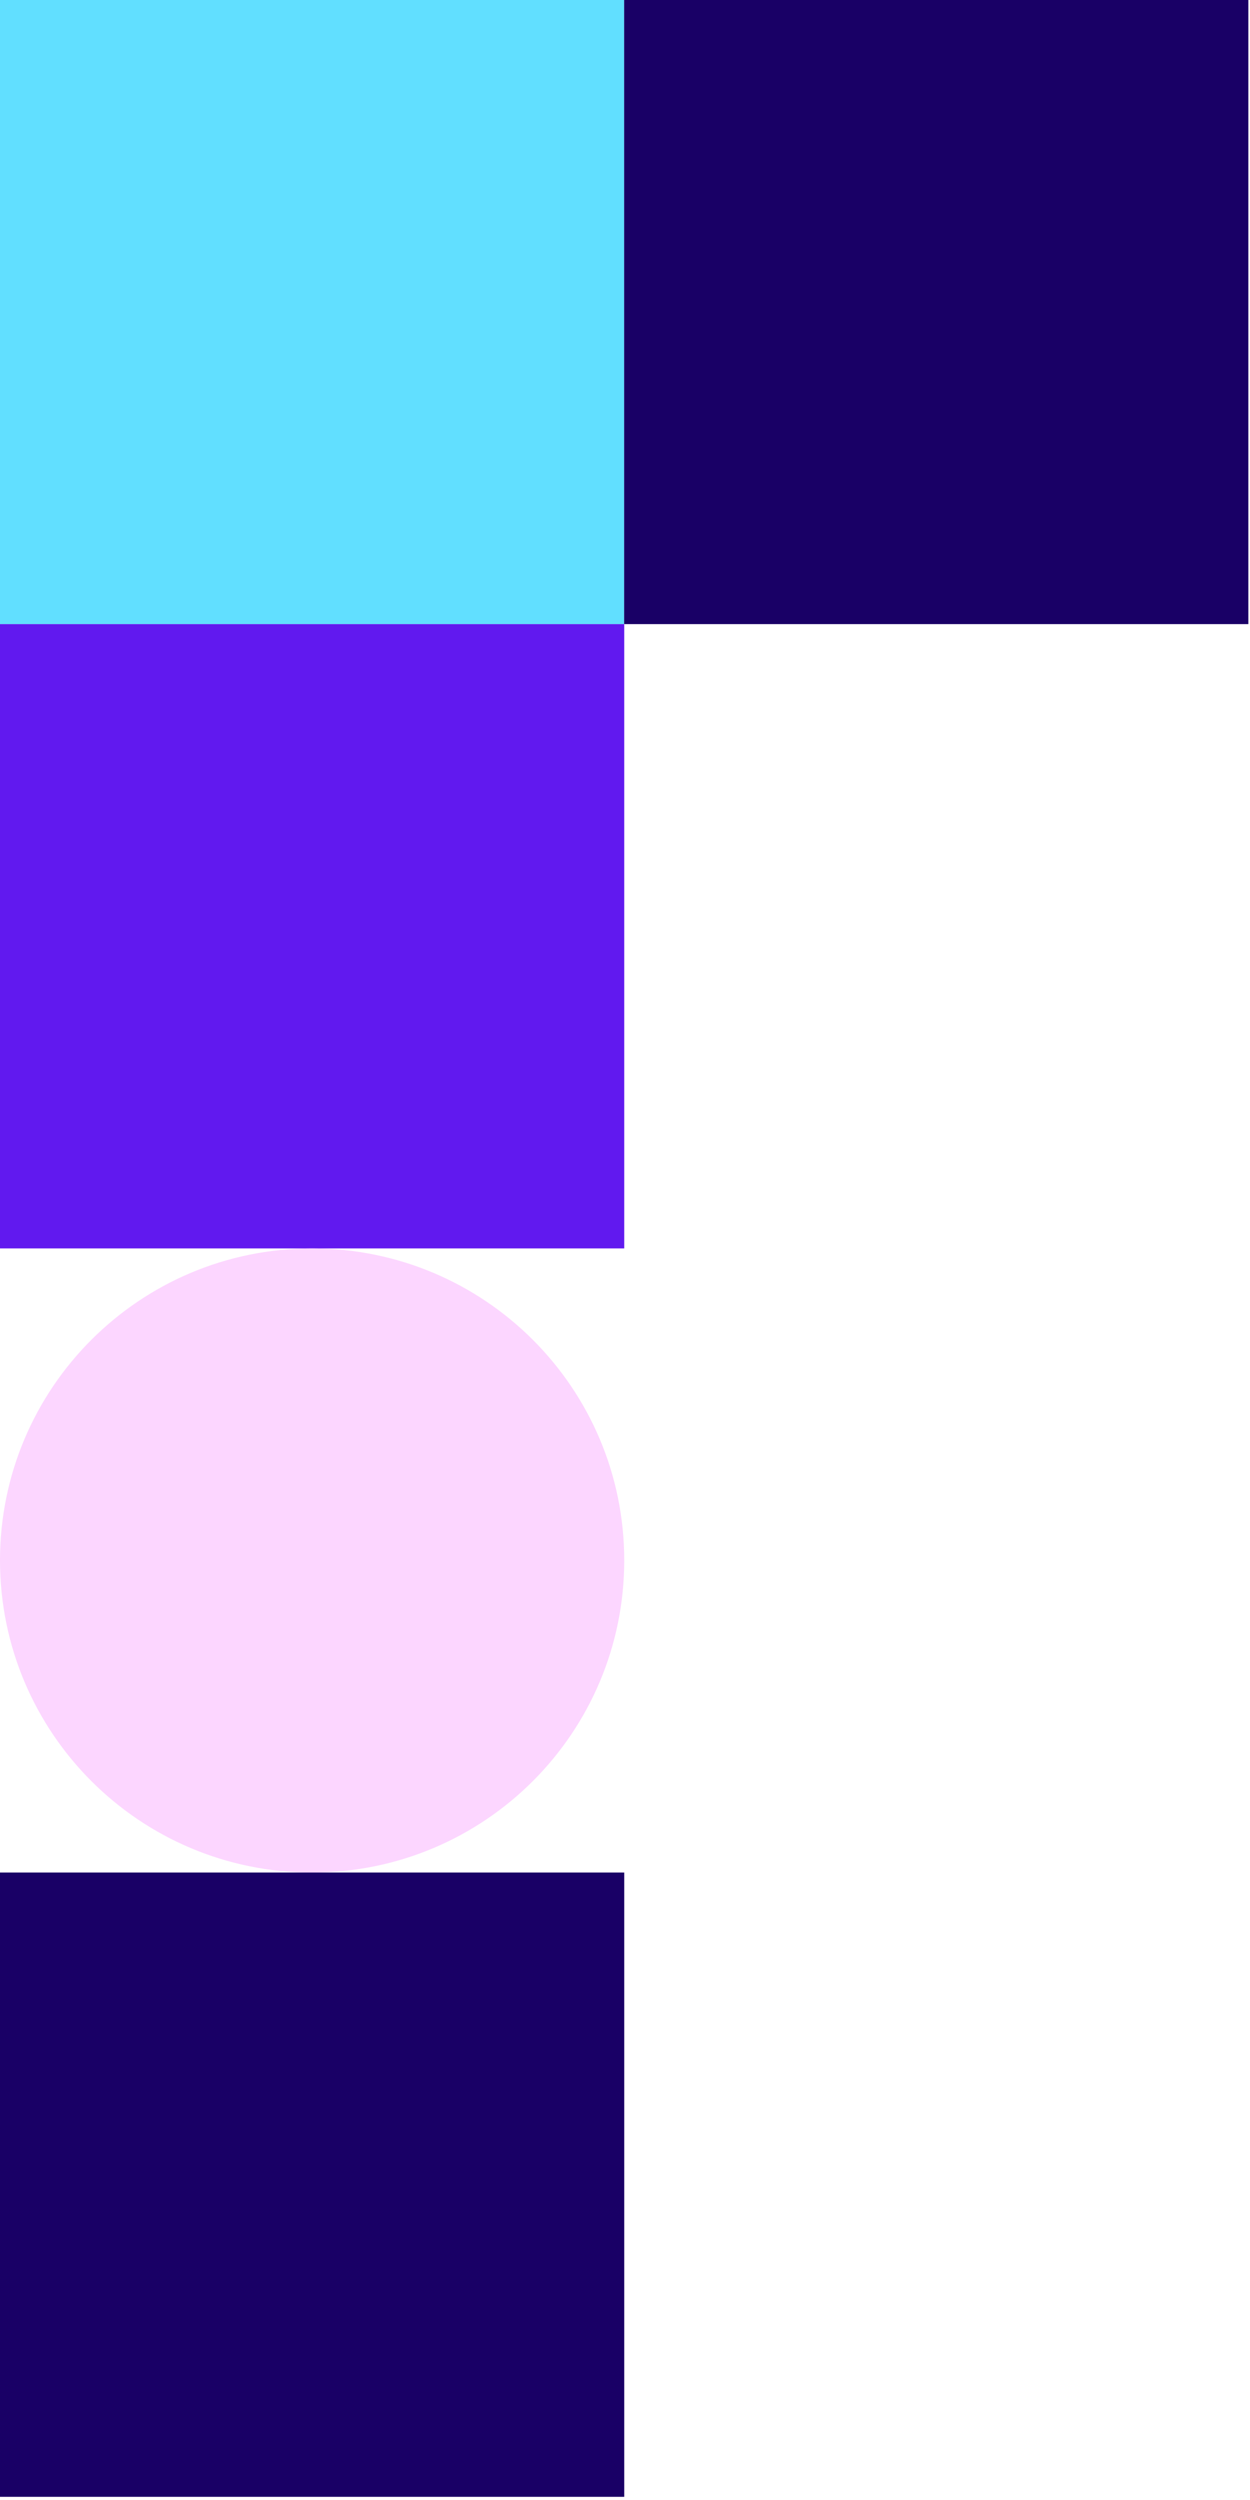<svg width="41" height="82" viewBox="0 0 41 82" fill="none" xmlns="http://www.w3.org/2000/svg">
  <path
    d="M20.475 -5.79261e-05L-3.02176e-05 -5.97161e-05L-3.20072e-05 20.471L20.475 20.471L20.475 -5.79261e-05Z"
    fill="#61DFFF" />
  <path
    d="M40.946 -5.79261e-05L20.472 -5.97161e-05L20.472 20.471L40.946 20.471L40.946 -5.79261e-05Z"
    fill="#190066" />
  <path d="M20.475 20.471L-3.0217e-05 20.471L-3.20072e-05 40.948L20.475 40.948L20.475 20.471Z"
    fill="#6119EF" />
  <path
    d="M-3.11121e-05 51.18C-3.16068e-05 56.839 4.583 61.419 10.237 61.419C15.891 61.419 20.475 56.839 20.475 51.18C20.475 45.528 15.891 40.948 10.237 40.948C4.583 40.948 -3.0618e-05 45.528 -3.11121e-05 51.18Z"
    fill="#FCD6FF" />
  <path d="M20.475 61.419L-3.0217e-05 61.419L-3.20072e-05 81.896L20.475 81.896L20.475 61.419Z"
    fill="#190066" />
</svg>
  
